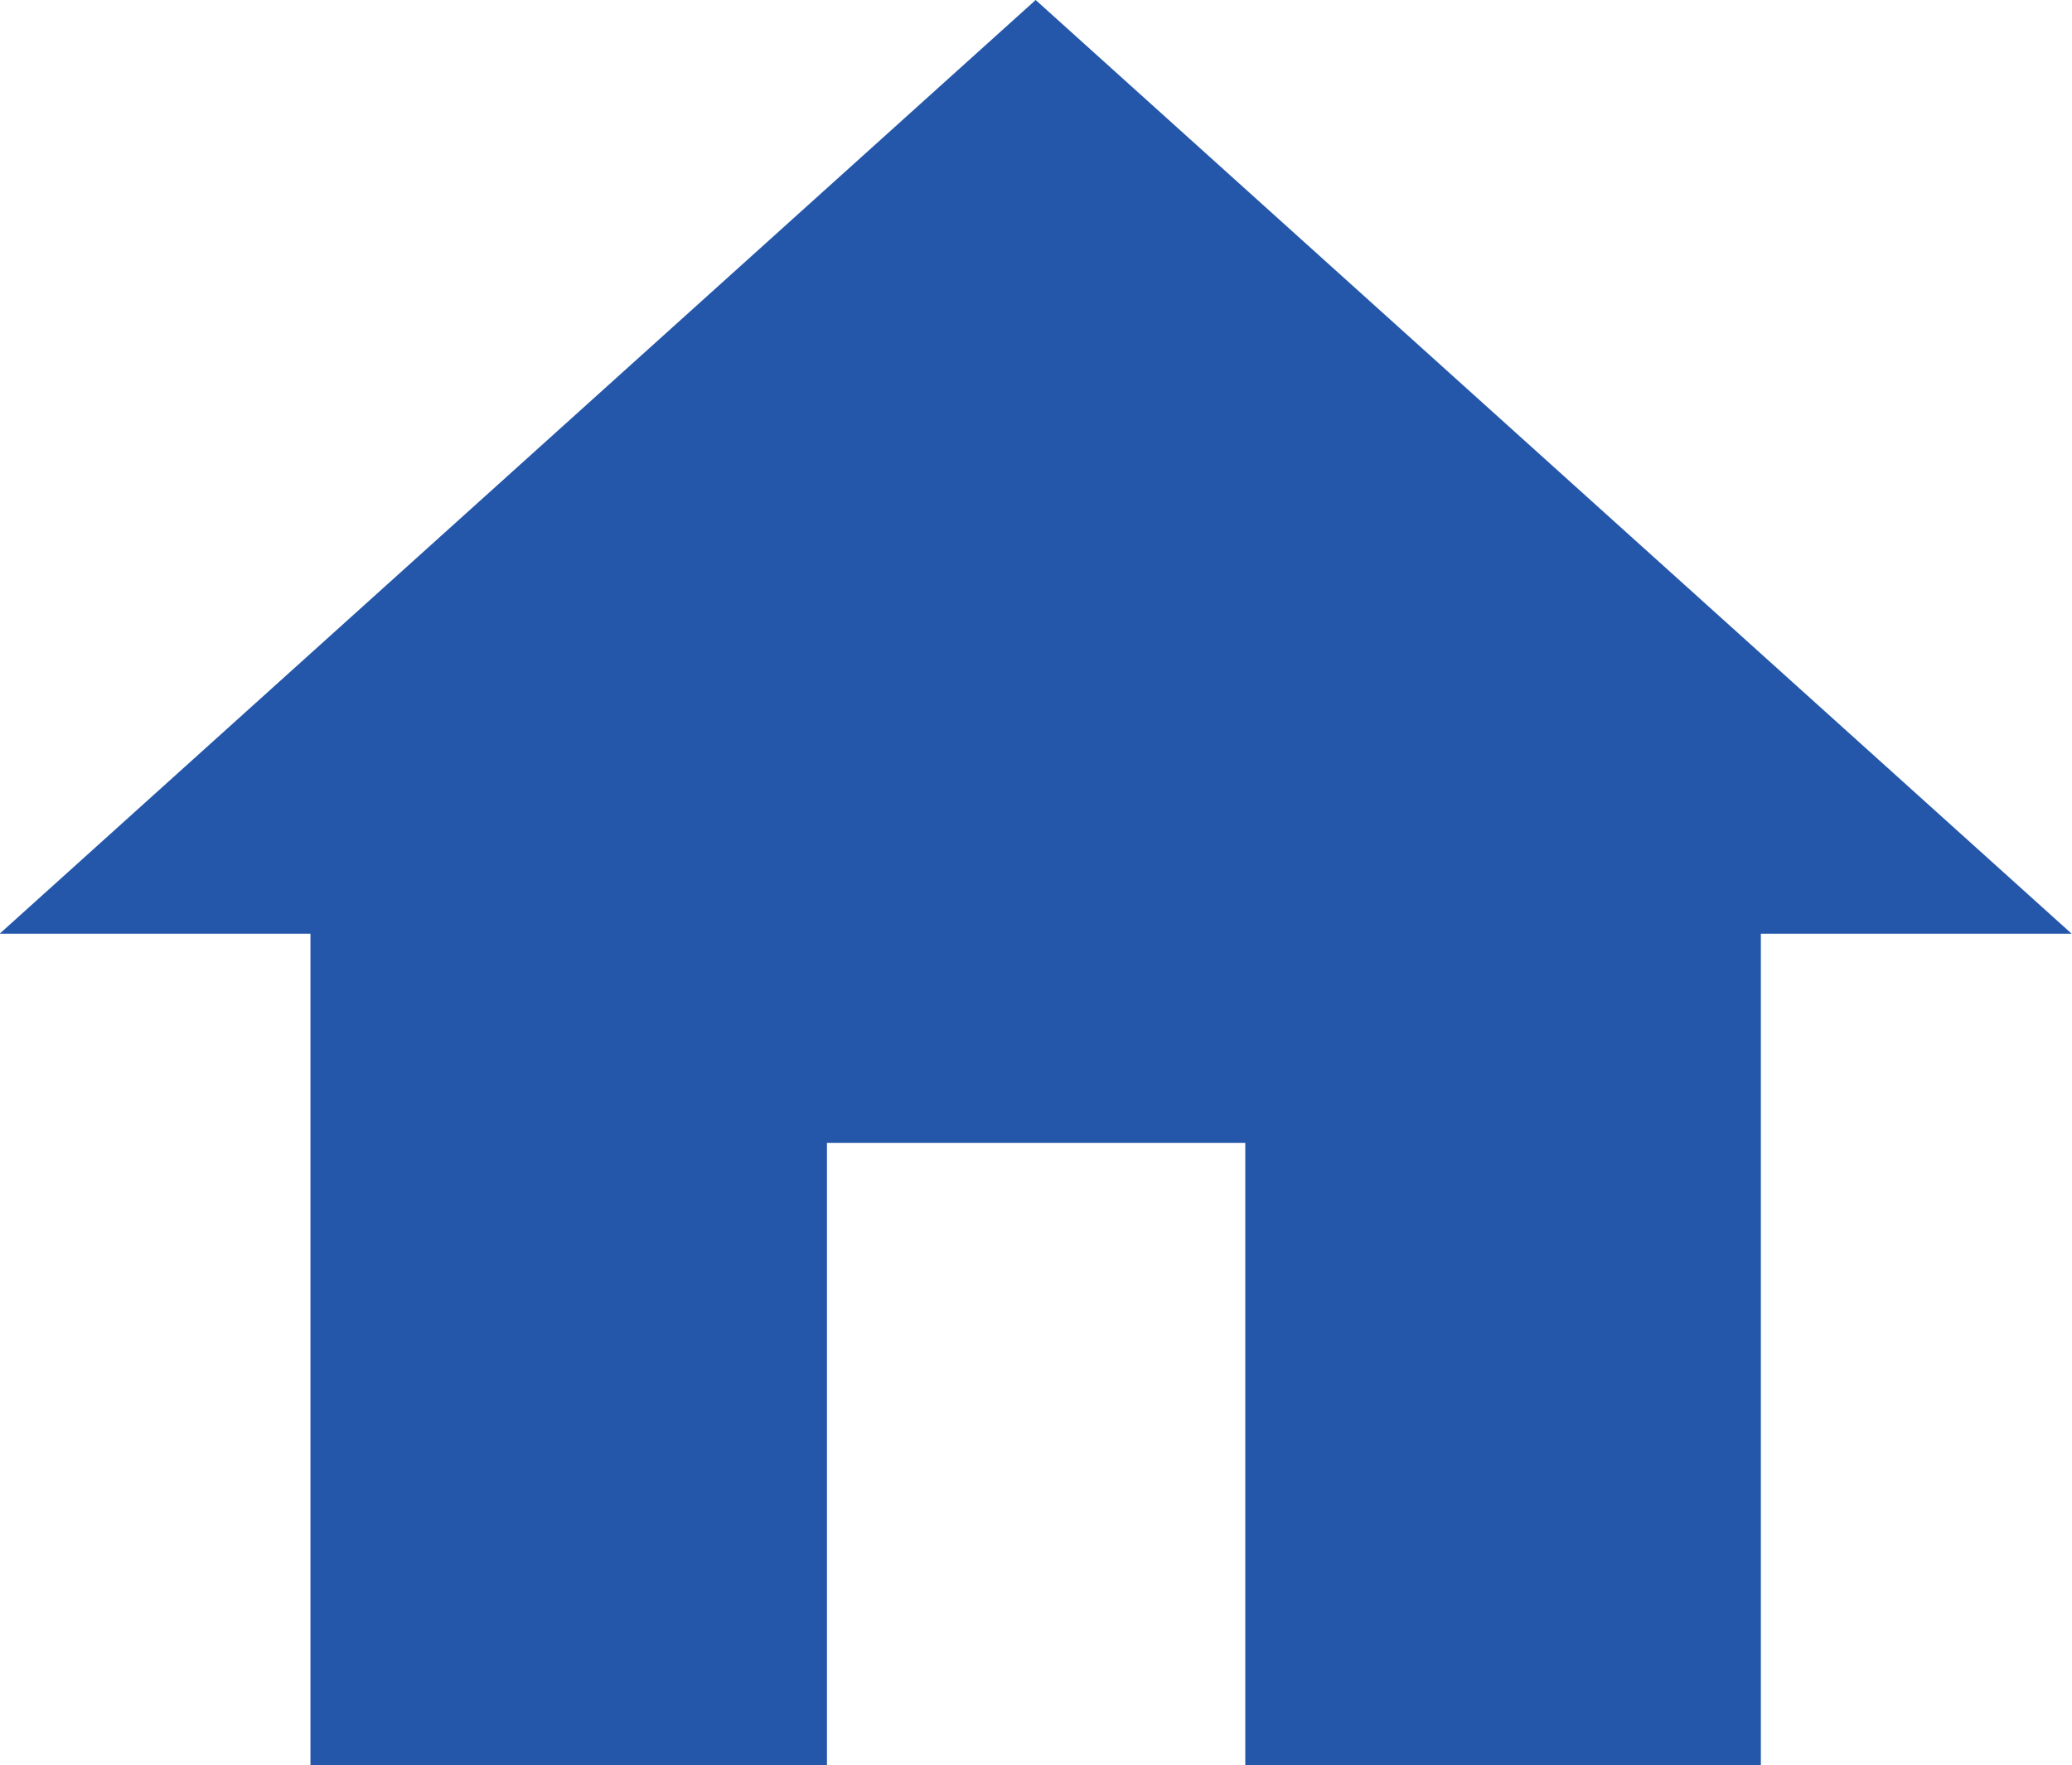 <svg height="15.338" viewBox="0 0 18 15.338" width="18" xmlns="http://www.w3.org/2000/svg"><path d="m9.955-9.412v-5.408h3.634v5.408h4.479v-7.225h2.7l-9-8.113-9 8.113h2.7v7.225z" fill="#2457aa" transform="translate(-2.771 24.75)"/></svg>